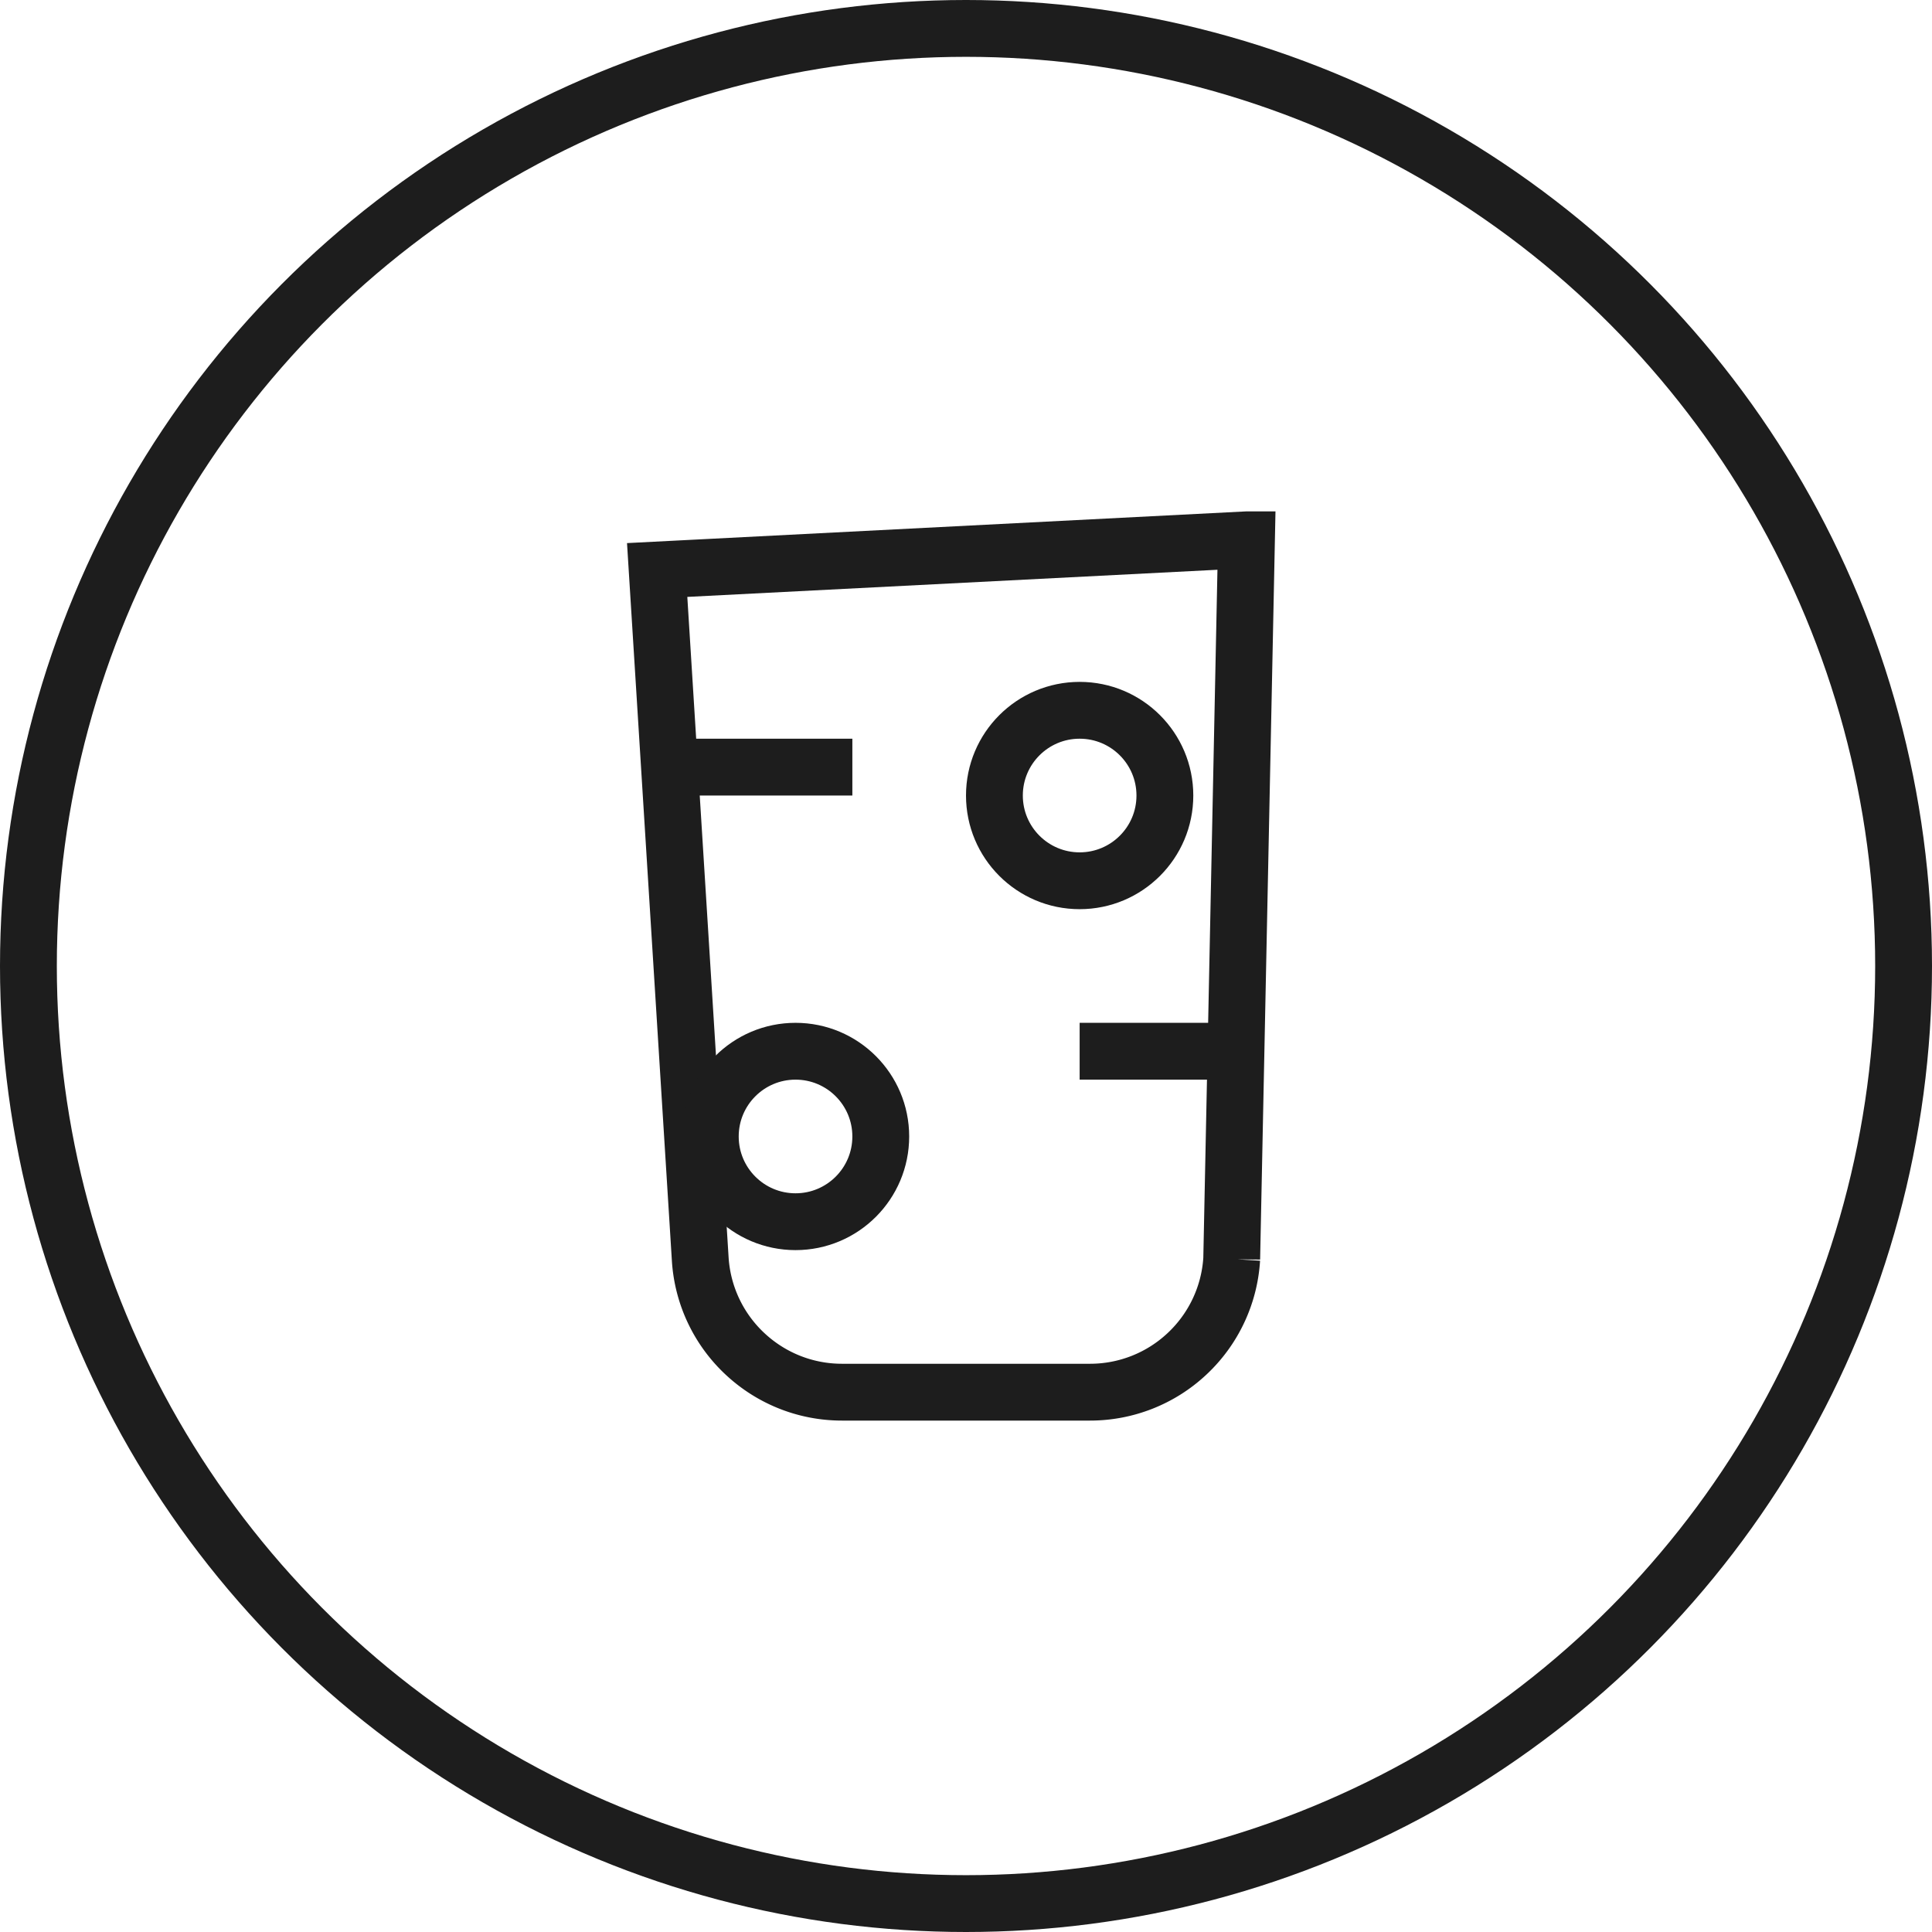 <svg width="34" height="34" xmlns="http://www.w3.org/2000/svg">
    <g stroke="#1D1D1D" fill="none" fill-rule="evenodd">
        <circle cx="17" cy="17" r="16.5"/>
        <path d="m21.936 9.5-.26 12.656a2.493 2.493 0 0 1-.783 1.666 2.493 2.493 0 0 1-1.711.678h-4.364c-.66 0-1.263-.257-1.711-.678a2.493 2.493 0 0 1-.784-1.666l-.758-12.125 10.37-.531z"/>
        <circle cx="14" cy="20" r="1.5"/>
        <circle cx="19" cy="14" r="1.5"/>
        <path stroke-linecap="square" d="M12.5 13.5h2M19.5 18.5h2"/>
    </g>
</svg>
